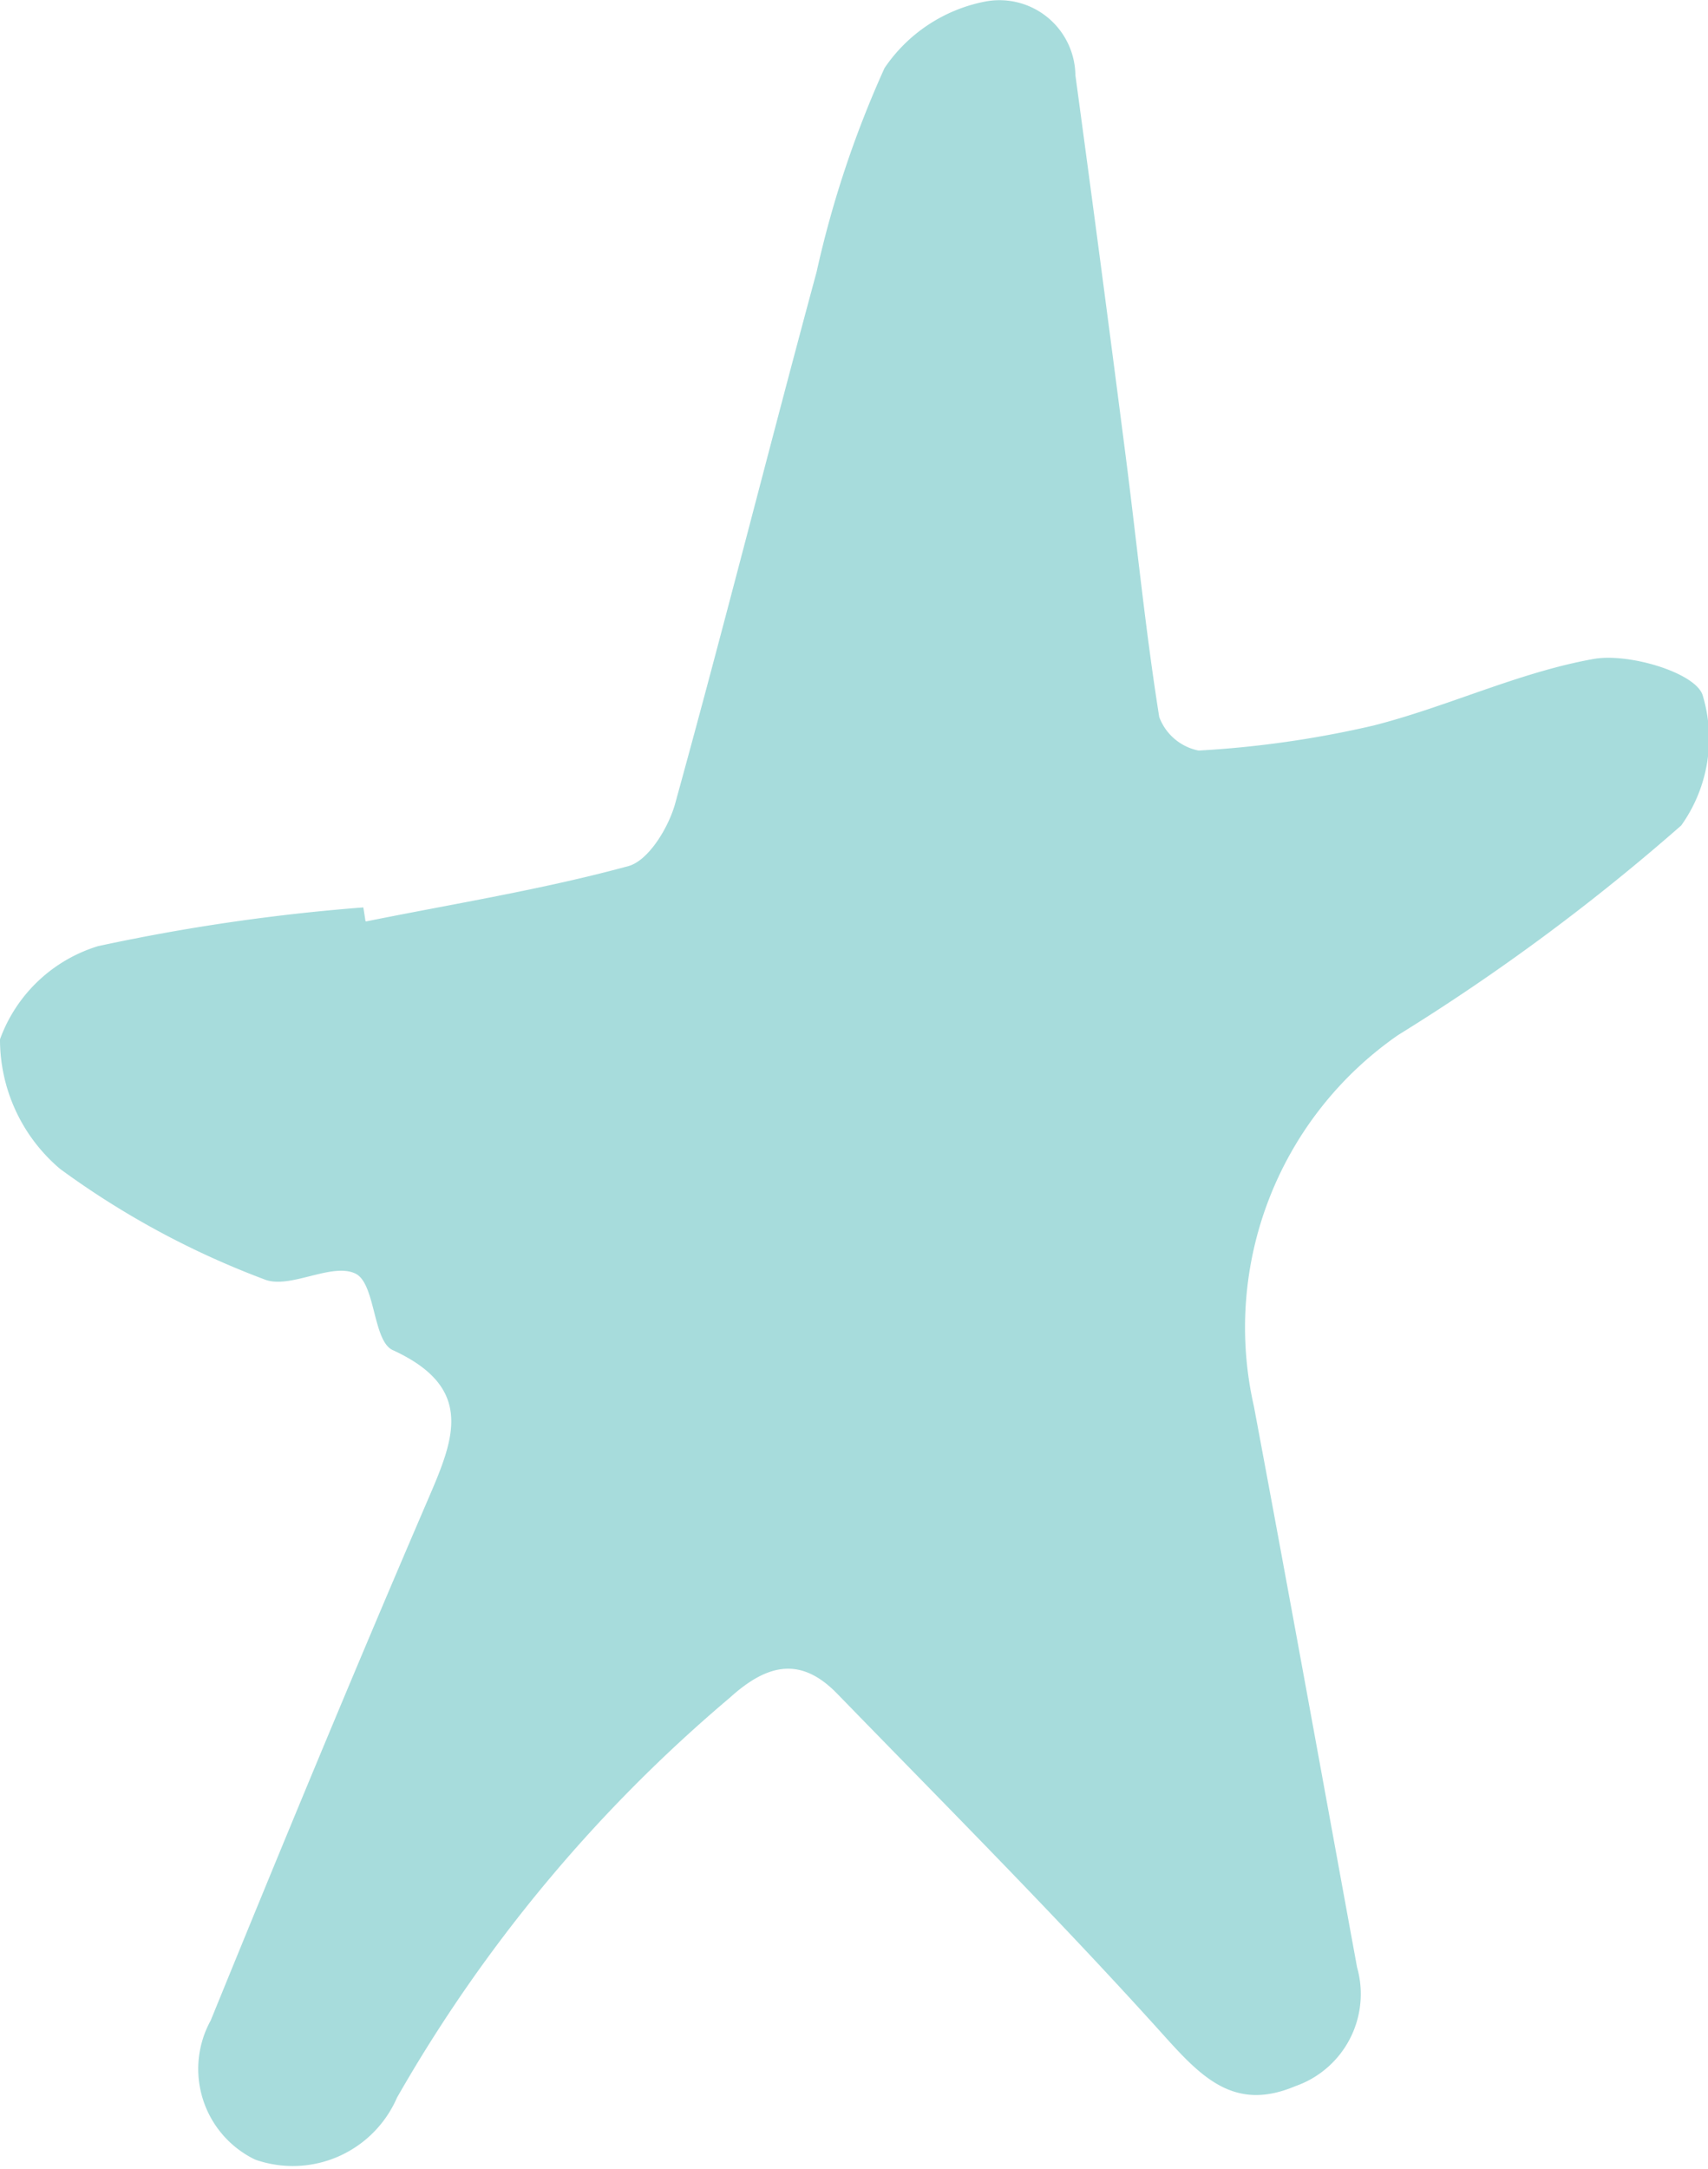 <svg xmlns="http://www.w3.org/2000/svg" width="12.571" height="15.955" viewBox="0 0 12.571 15.955">
  <path id="Path_17900" data-name="Path 17900" d="M2.694,6.779c.645-.13,1.3-.235,1.931-.407.15-.041.3-.29.347-.47.359-1.3.686-2.6,1.038-3.9a7.669,7.669,0,0,1,.5-1.5A1.16,1.16,0,0,1,7.253.012a.559.559,0,0,1,.662.542q.19,1.4.371,2.809c.082.638.145,1.278.246,1.912a.39.39,0,0,0,.29.247,7.519,7.519,0,0,0,1.287-.184c.547-.139,1.07-.392,1.622-.49.256-.045.744.1.8.265a1.1,1.1,0,0,1-.157.96,15.544,15.544,0,0,1-2.084,1.542,2.616,2.616,0,0,0-1.061,2.732c.258,1.374.507,2.75.759,4.125a.718.718,0,0,1-.455.875c-.457.193-.7-.076-.991-.4-.769-.852-1.581-1.665-2.381-2.488-.265-.272-.51-.223-.789.03a10.96,10.96,0,0,0-2.45,2.942.836.836,0,0,1-1.044.456.74.74,0,0,1-.327-1.024c.52-1.275,1.046-2.547,1.59-3.811.194-.451.369-.836-.251-1.12-.146-.067-.126-.49-.273-.562-.176-.086-.488.12-.674.041A6.251,6.251,0,0,1,.443,8.6,1.247,1.247,0,0,1,0,7.646a1.114,1.114,0,0,1,.721-.685,14.508,14.508,0,0,1,1.953-.285c.006.034.011.069.016.1" transform="translate(0 -0.001)" fill="#a7dcdc"/>
</svg>
